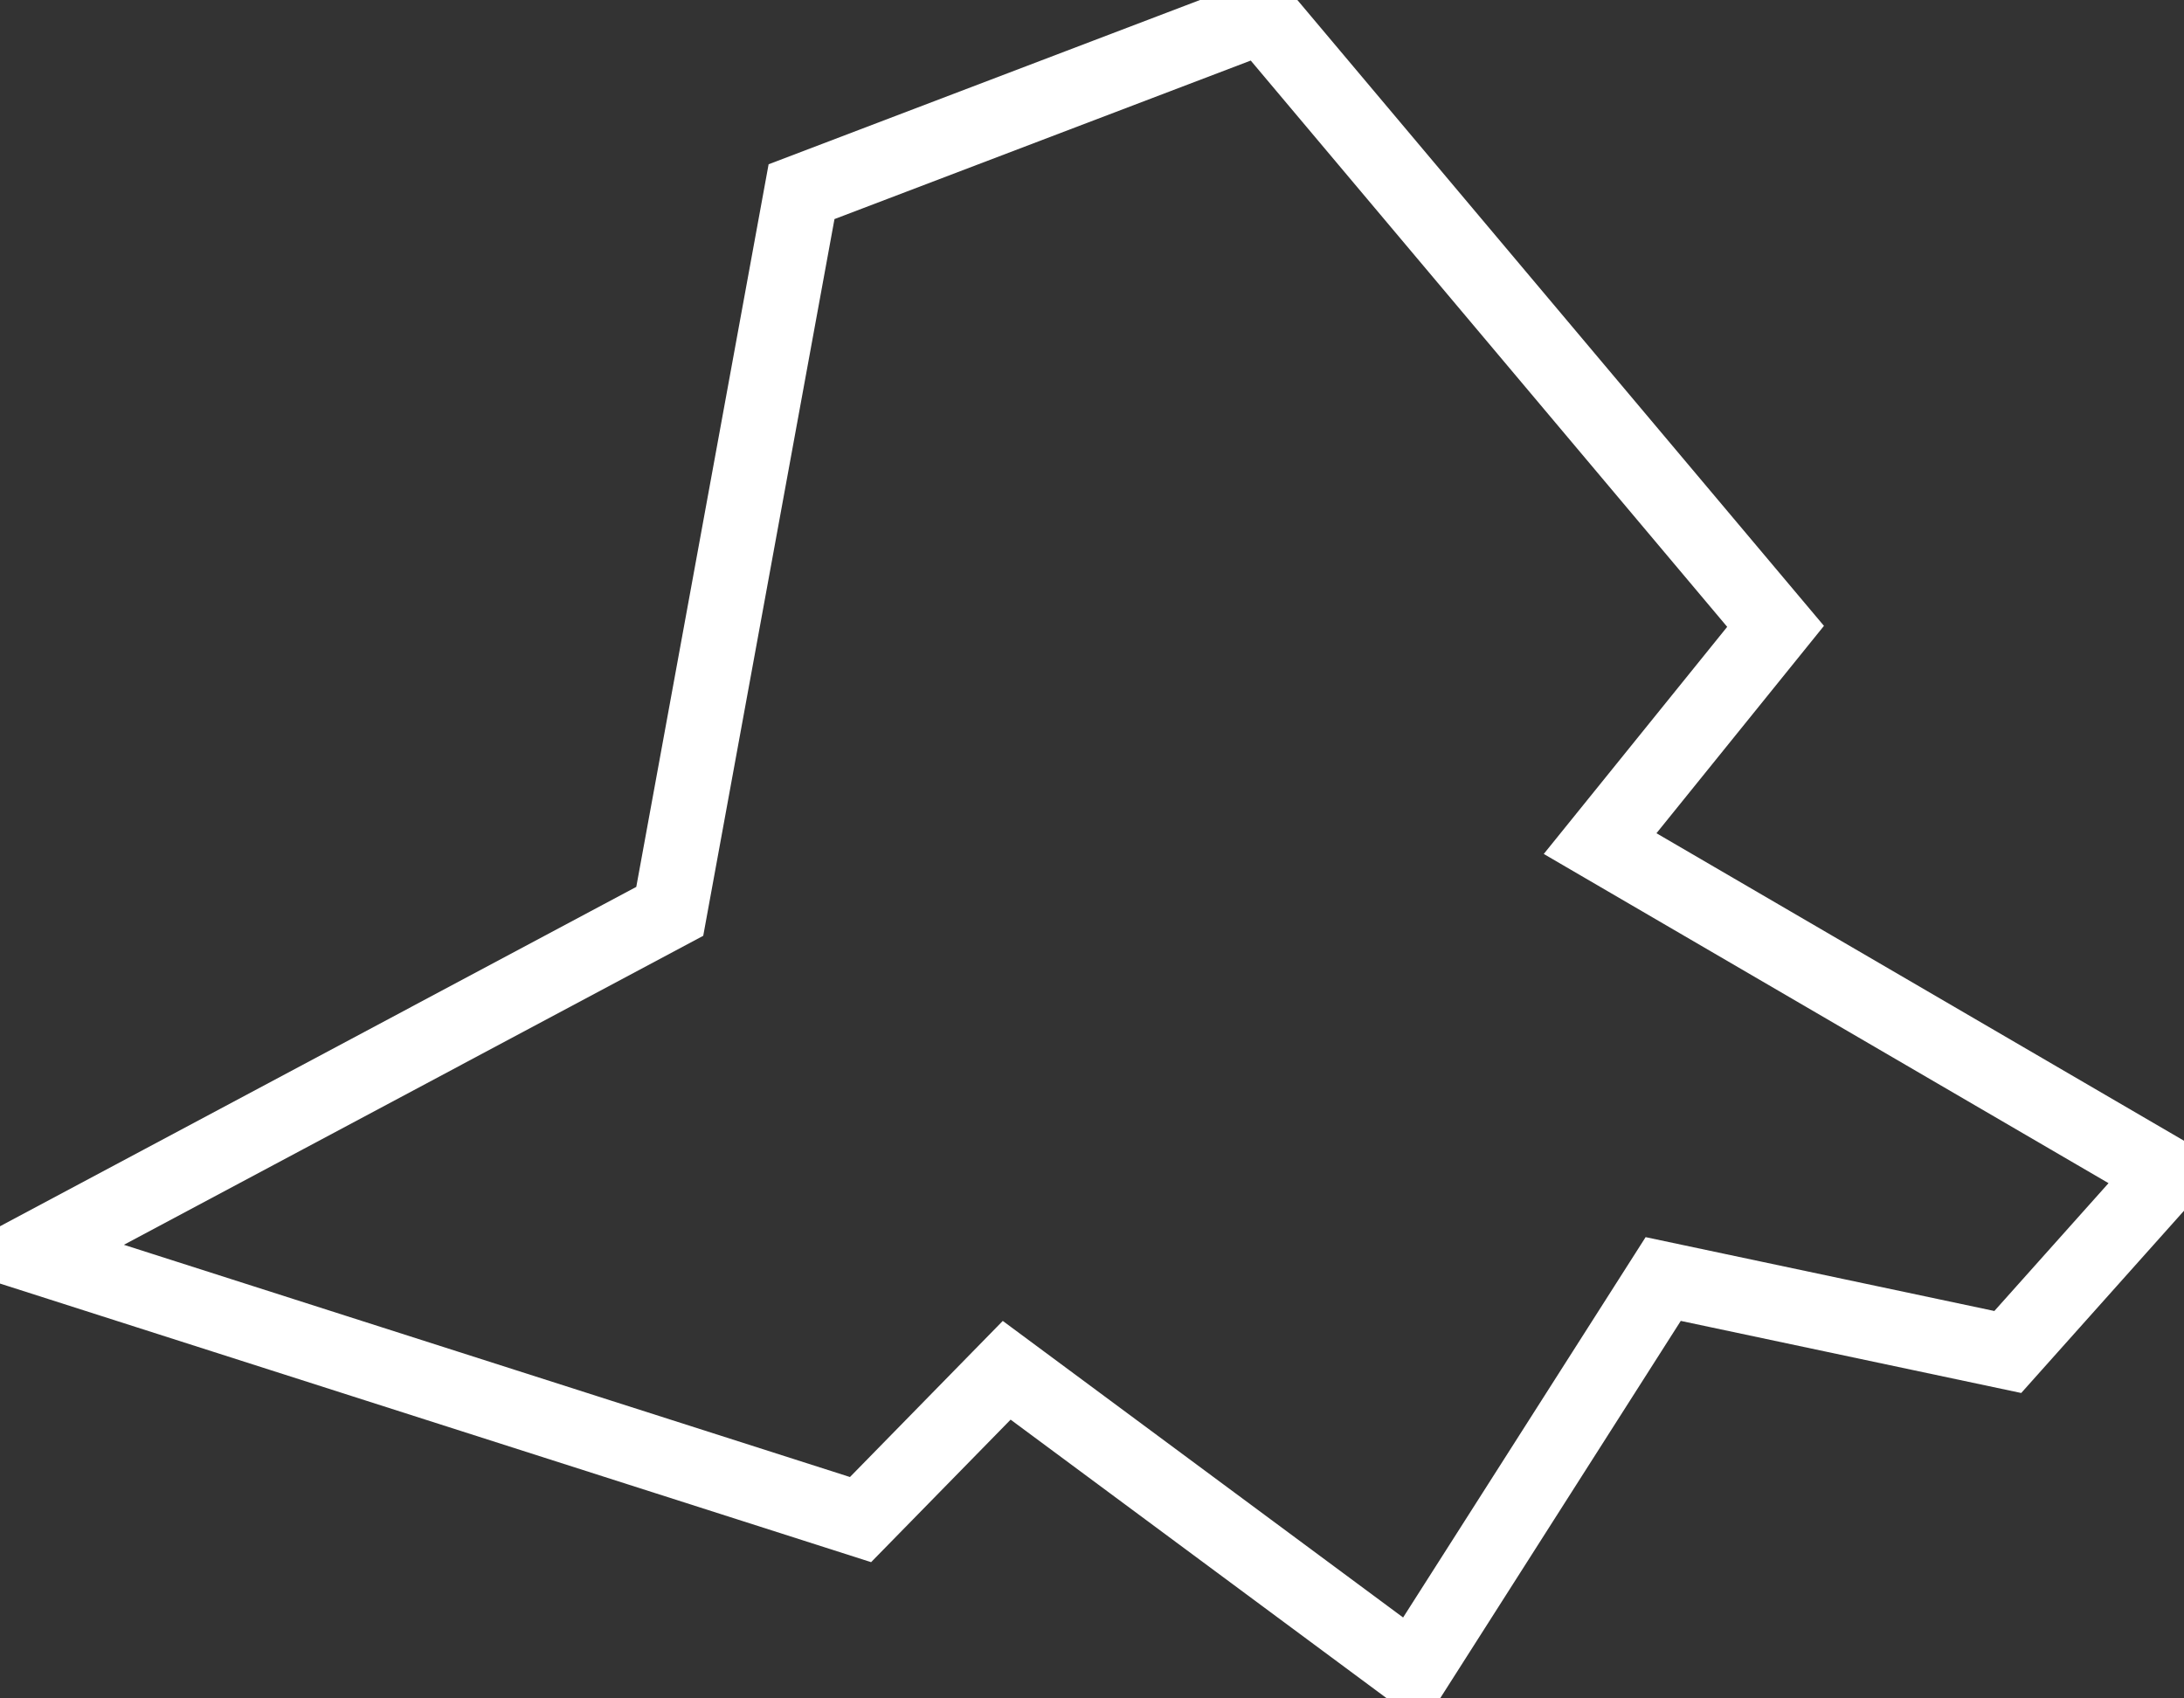 <svg xmlns="http://www.w3.org/2000/svg" width="117" height="91" viewbox="0 0 117 91"><rect width="100%" height="100%" fill="#333333" stroke="none"/><path fill="none" stroke="#fff" stroke-miterlimit="50" stroke-width="4" d="M46.1 81.42v0l7.83-8v0L75.7 89.55v0l13.4-21.02v0l18.46 3.91v0l8.52-9.54v0L85.72 45.2v0l9.4-11.64v0L67.62.87v0l-24.68 9.4v0l-7.06 38.56v0L1.52 67.16v0z"/></svg>